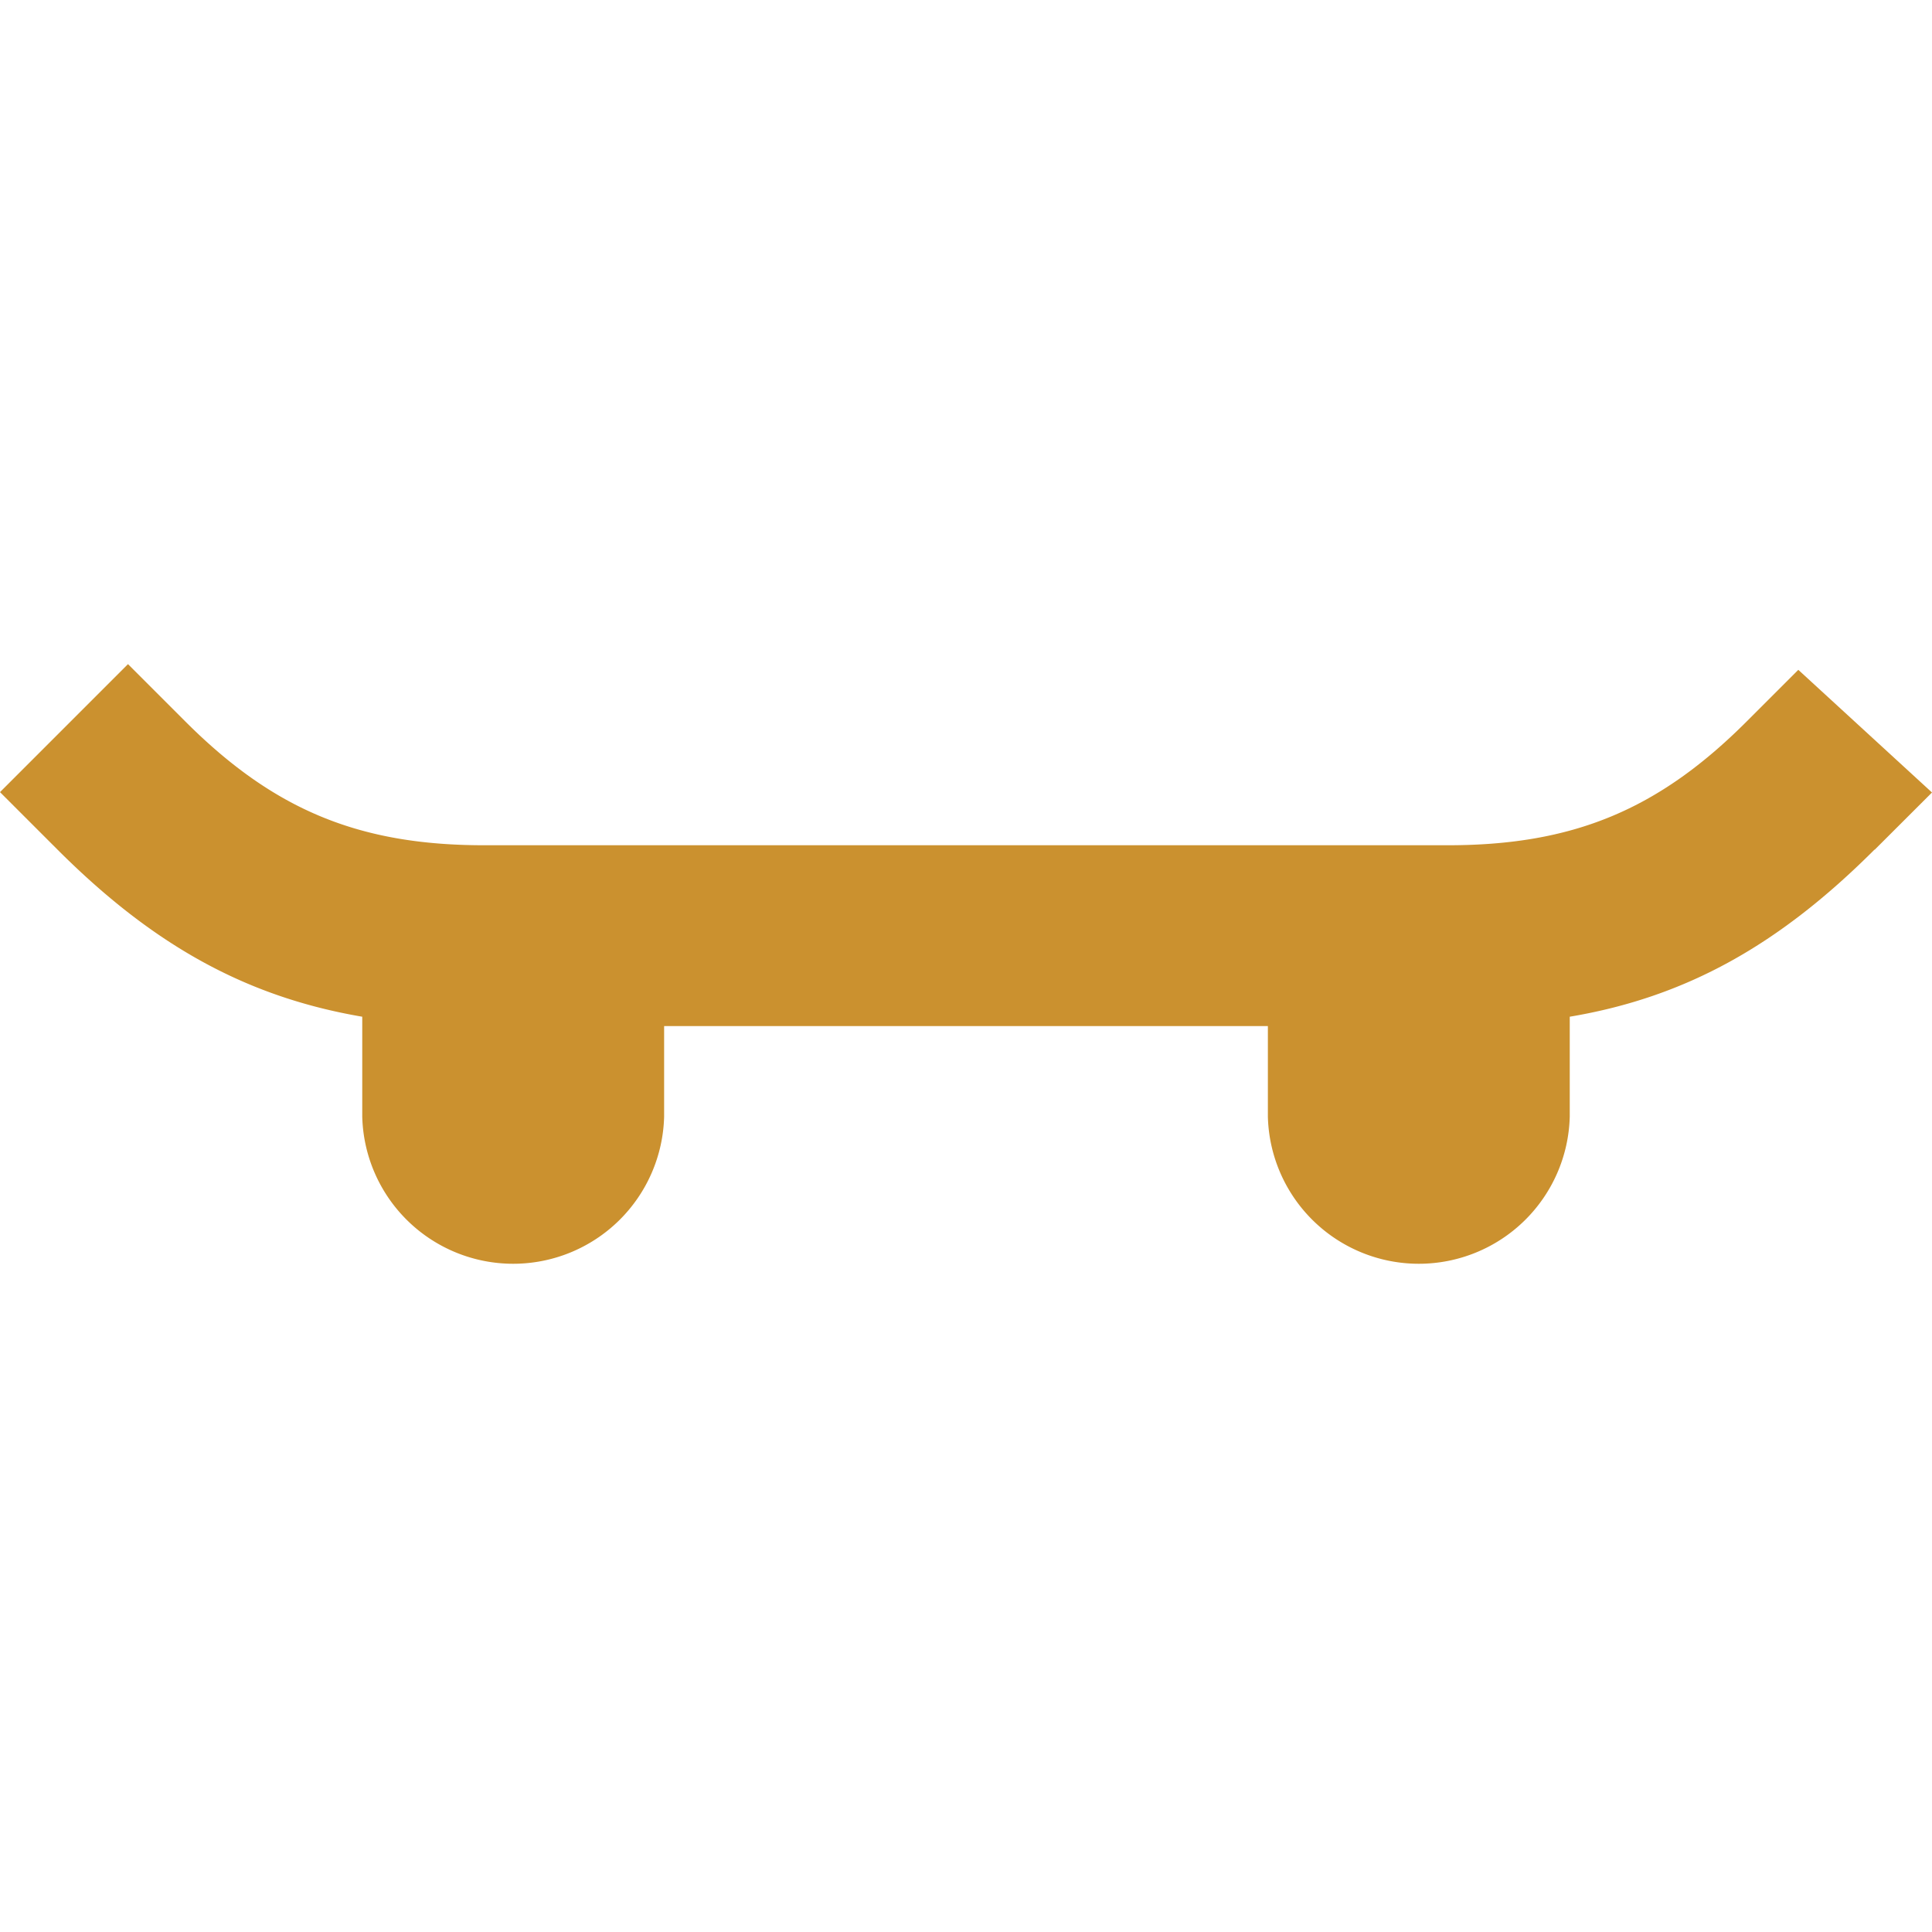 <svg xmlns="http://www.w3.org/2000/svg" viewBox="0 0 20 20" fill="#CB912F"><path d="M19.406 8.794c-.987.987-1.95 1.528-3.156 1.731v1.034a1.563 1.563 0 0 1-3.125 0v-.937h-6.25v.937a1.563 1.563 0 0 1-3.125 0v-1.034c-1.206-.206-2.169-.744-3.156-1.731L0 8.2l1.325-1.325.594.594c.915.915 1.797 1.281 3.093 1.281h9.976c1.296 0 2.178-.366 3.093-1.281l.535-.535L20 8.204l-.594.593z" fill="#CB912F"></path></svg>